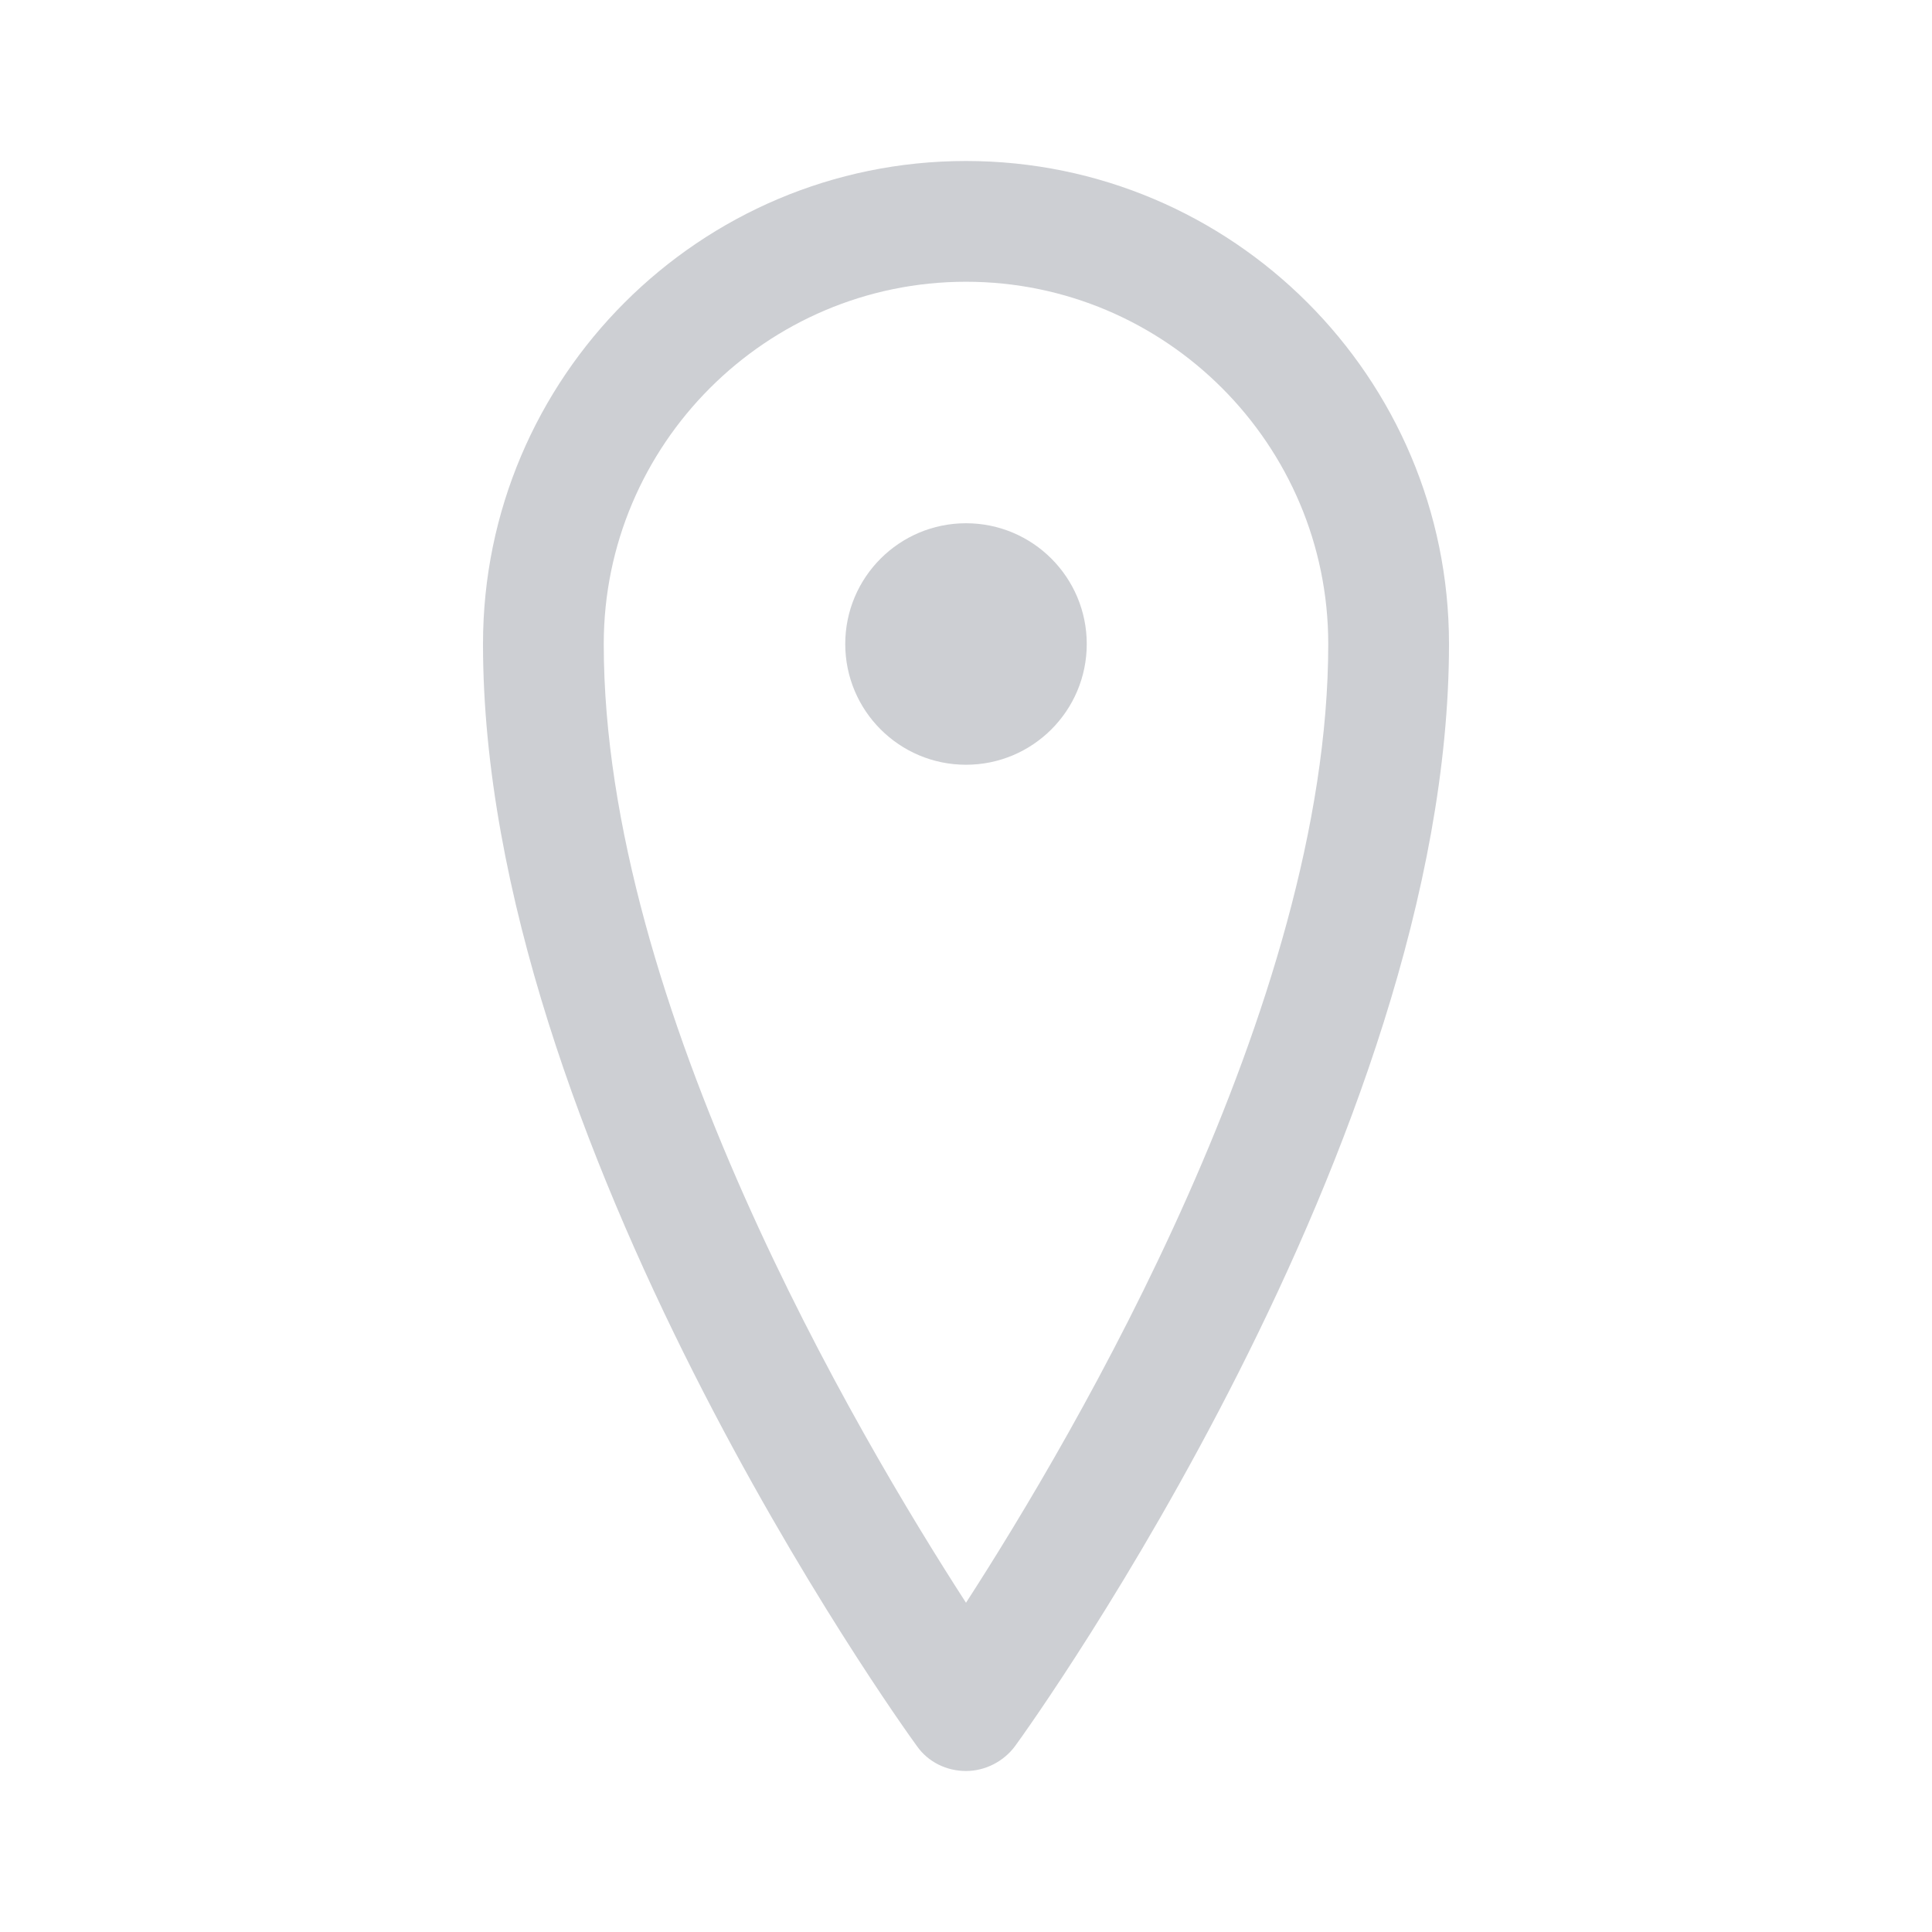 <?xml version="1.0" encoding="UTF-8"?><svg id="Capa_1" xmlns="http://www.w3.org/2000/svg" viewBox="0 0 24 24"><defs><style>.cls-1{fill:#cdcfd3;stroke-width:0px;}</style></defs><path class="cls-1" d="M12,2c-3.31,0-6,2.69-6,6,0,6.17,5.17,13.39,5.39,13.69.14.2.37.31.61.31s.47-.12.61-.31c.22-.3,5.39-7.52,5.39-13.69,0-3.31-2.69-6-6-6ZM12,19.91c-1.35-2.09-4.5-7.42-4.5-11.91,0-2.48,2.02-4.5,4.5-4.5s4.5,2.02,4.5,4.5c0,4.48-3.15,9.82-4.5,11.91Z"/><circle class="cls-1" cx="12" cy="8" r="1.5"/></svg>